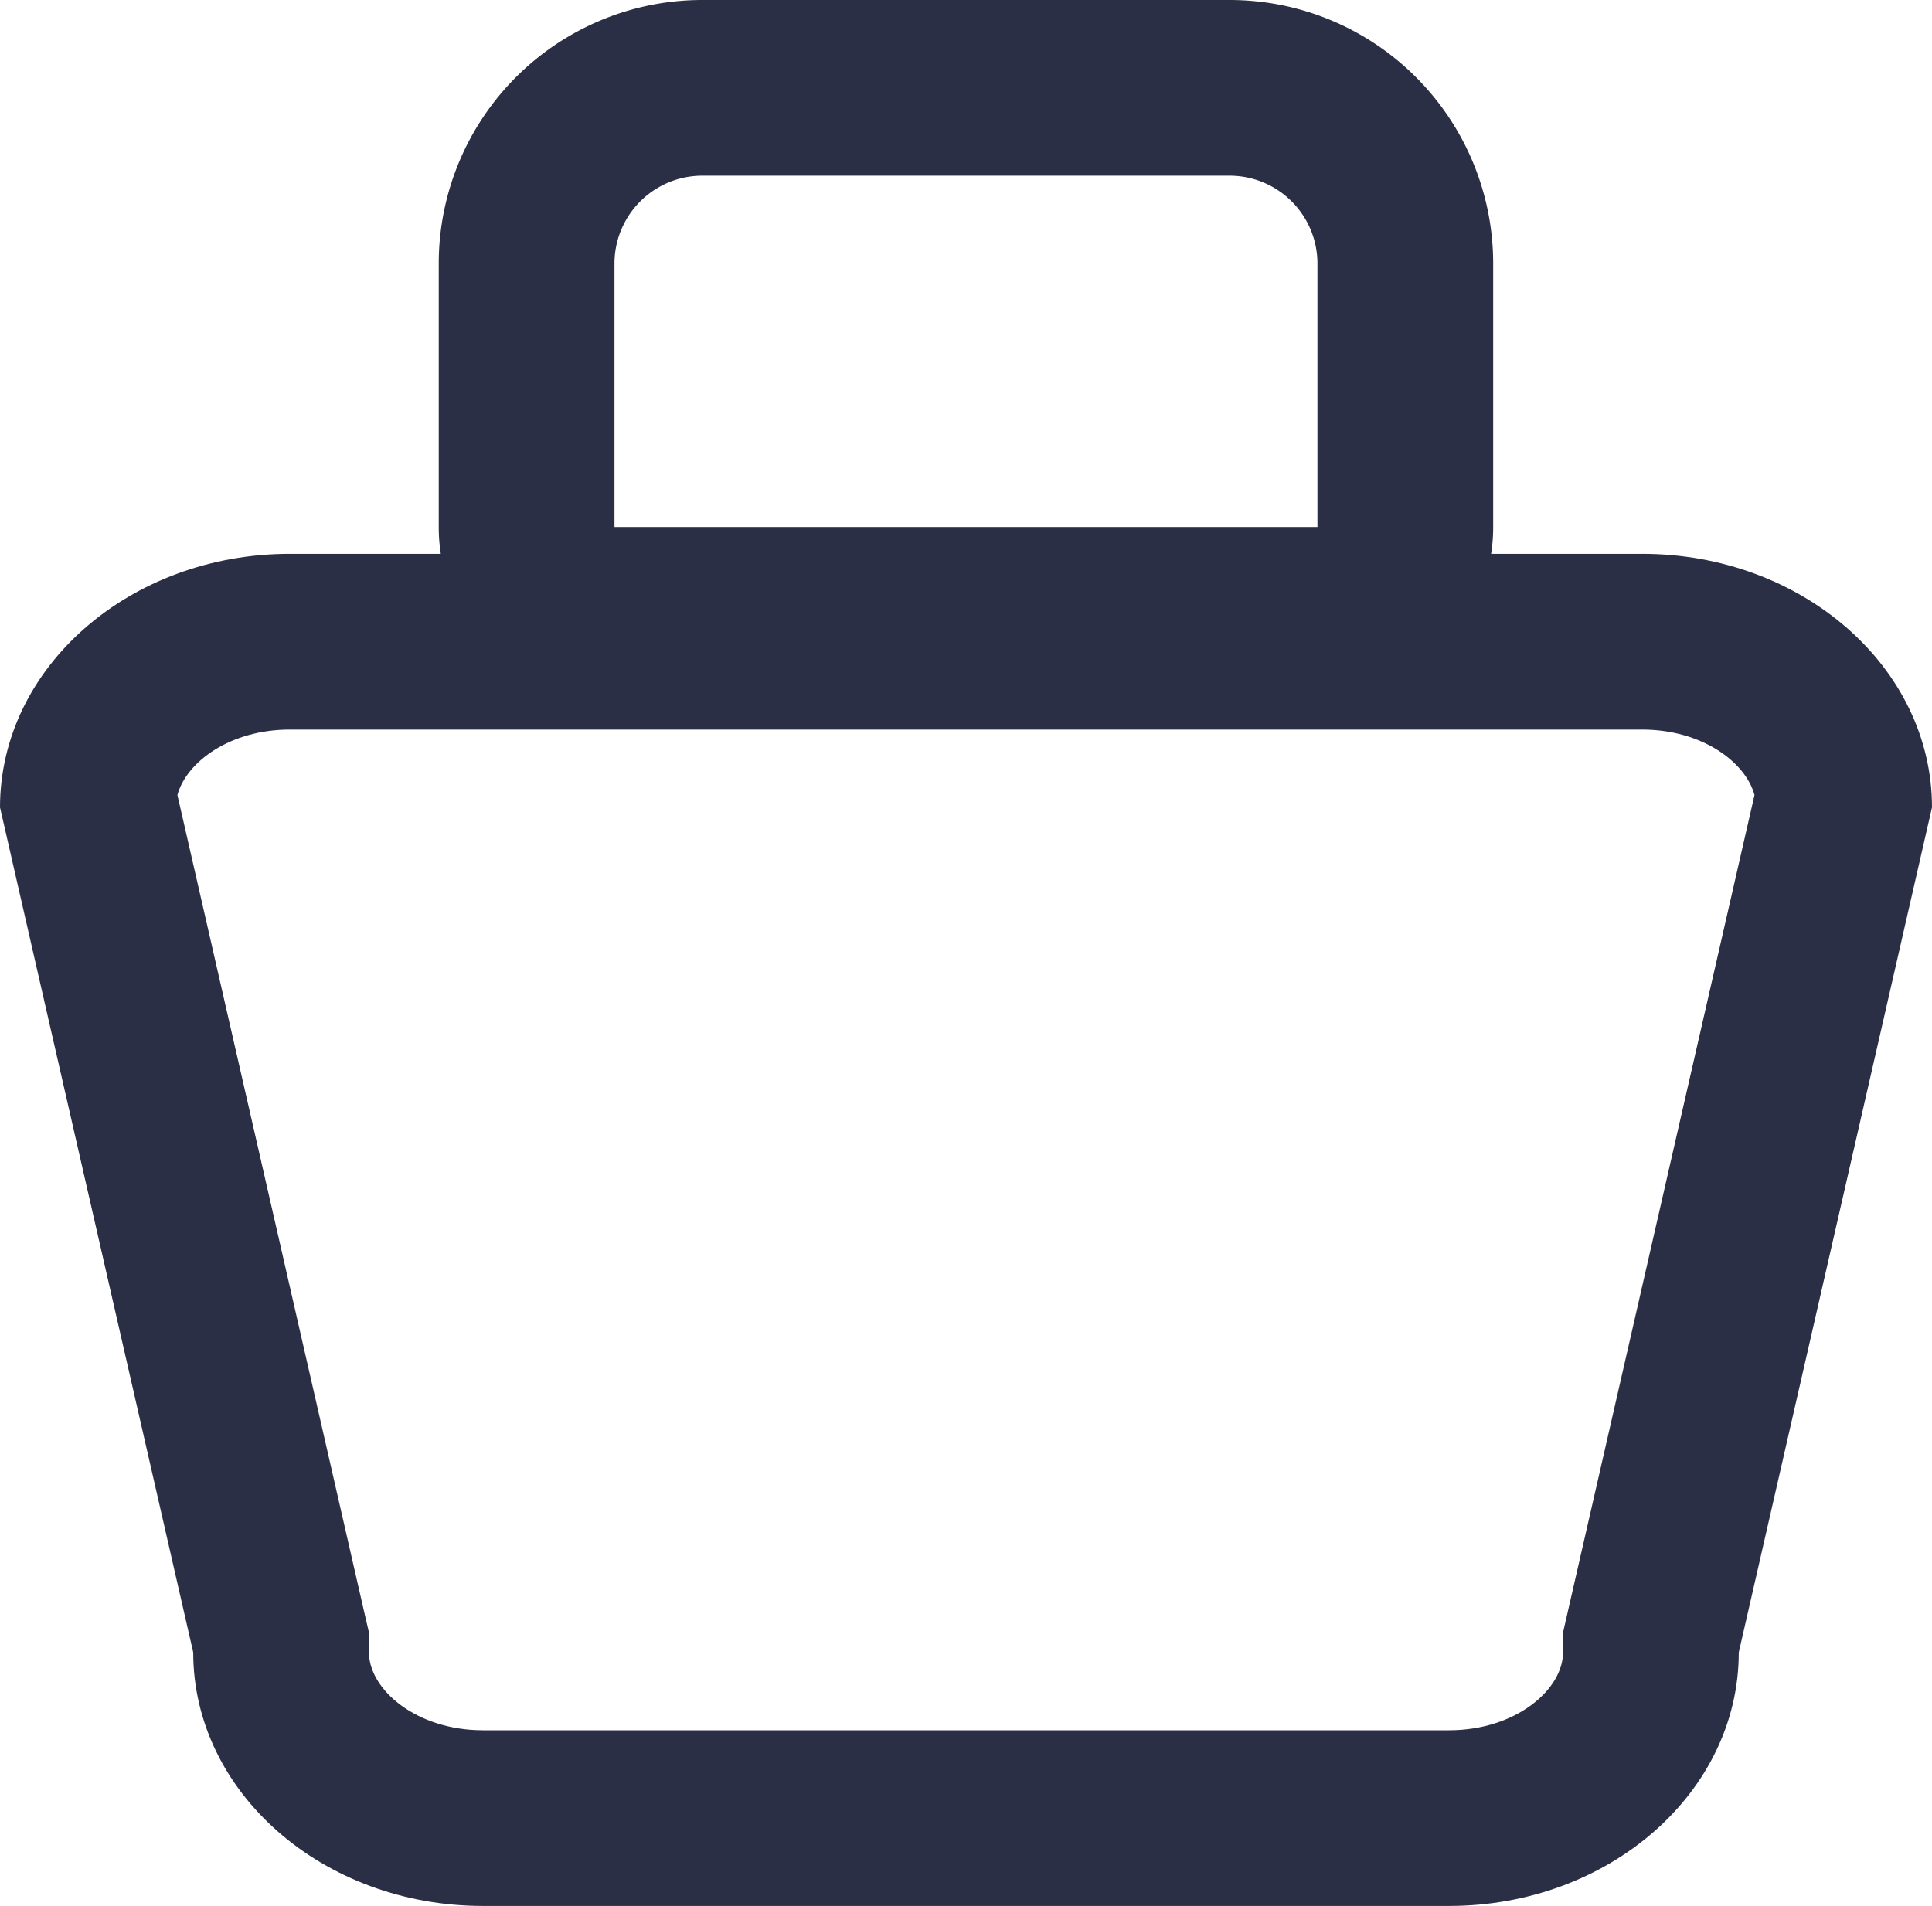 <svg xmlns="http://www.w3.org/2000/svg" width="21.987" height="21.695" viewBox="0 0 21.987 21.695">
  <g id="Gruppe_176" data-name="Gruppe 176" transform="translate(45.993 -9569)">
    <g id="Rechteck_50" data-name="Rechteck 50" transform="translate(-41 9569)" fill="none" stroke="#2b2f45" stroke-linejoin="round" stroke-width="2">
      <path d="M3,0H9a3,3,0,0,1,3,3V8a0,0,0,0,1,0,0H0A0,0,0,0,1,0,8V3A3,3,0,0,1,3,0Z" stroke="none"/>
      <path d="M3,1H9a2,2,0,0,1,2,2V6a1,1,0,0,1-1,1H2A1,1,0,0,1,1,6V3A2,2,0,0,1,3,1Z" fill="none"/>
    </g>
    <g id="Pfad_83" data-name="Pfad 83" transform="translate(-45.993 9575.305)" fill="none">
      <path d="M3.3,0H18.689a3.113,3.113,0,0,1,3.3,2.886l-2.2,9.619a3.113,3.113,0,0,1-3.3,2.886H5.5A3.113,3.113,0,0,1,2.2,12.5L0,2.886A3.113,3.113,0,0,1,3.3,0Z" stroke="none"/>
      <path d="M 3.298 2 C 2.618 2 2.121 2.369 2.019 2.745 L 4.148 12.059 L 4.199 12.279 L 4.199 12.505 C 4.199 12.924 4.732 13.391 5.497 13.391 L 16.49 13.391 C 17.255 13.391 17.788 12.924 17.788 12.505 L 17.788 12.279 L 17.838 12.059 L 19.967 2.745 C 19.865 2.369 19.368 2 18.689 2 L 3.298 2 M 3.298 1.9073486328125e-06 L 18.689 1.9073486328125e-06 C 20.51 1.9073486328125e-06 21.987 1.292 21.987 2.886 L 19.788 12.505 C 19.788 14.099 18.311 15.391 16.49 15.391 L 5.497 15.391 C 3.675 15.391 2.199 14.099 2.199 12.505 L 3.814697265625e-06 2.886 C 3.814697265625e-06 1.292 1.477 1.9073486328125e-06 3.298 1.9073486328125e-06 Z" stroke="none" fill="#2b2f45"/>
    </g>
  </g>
</svg>
